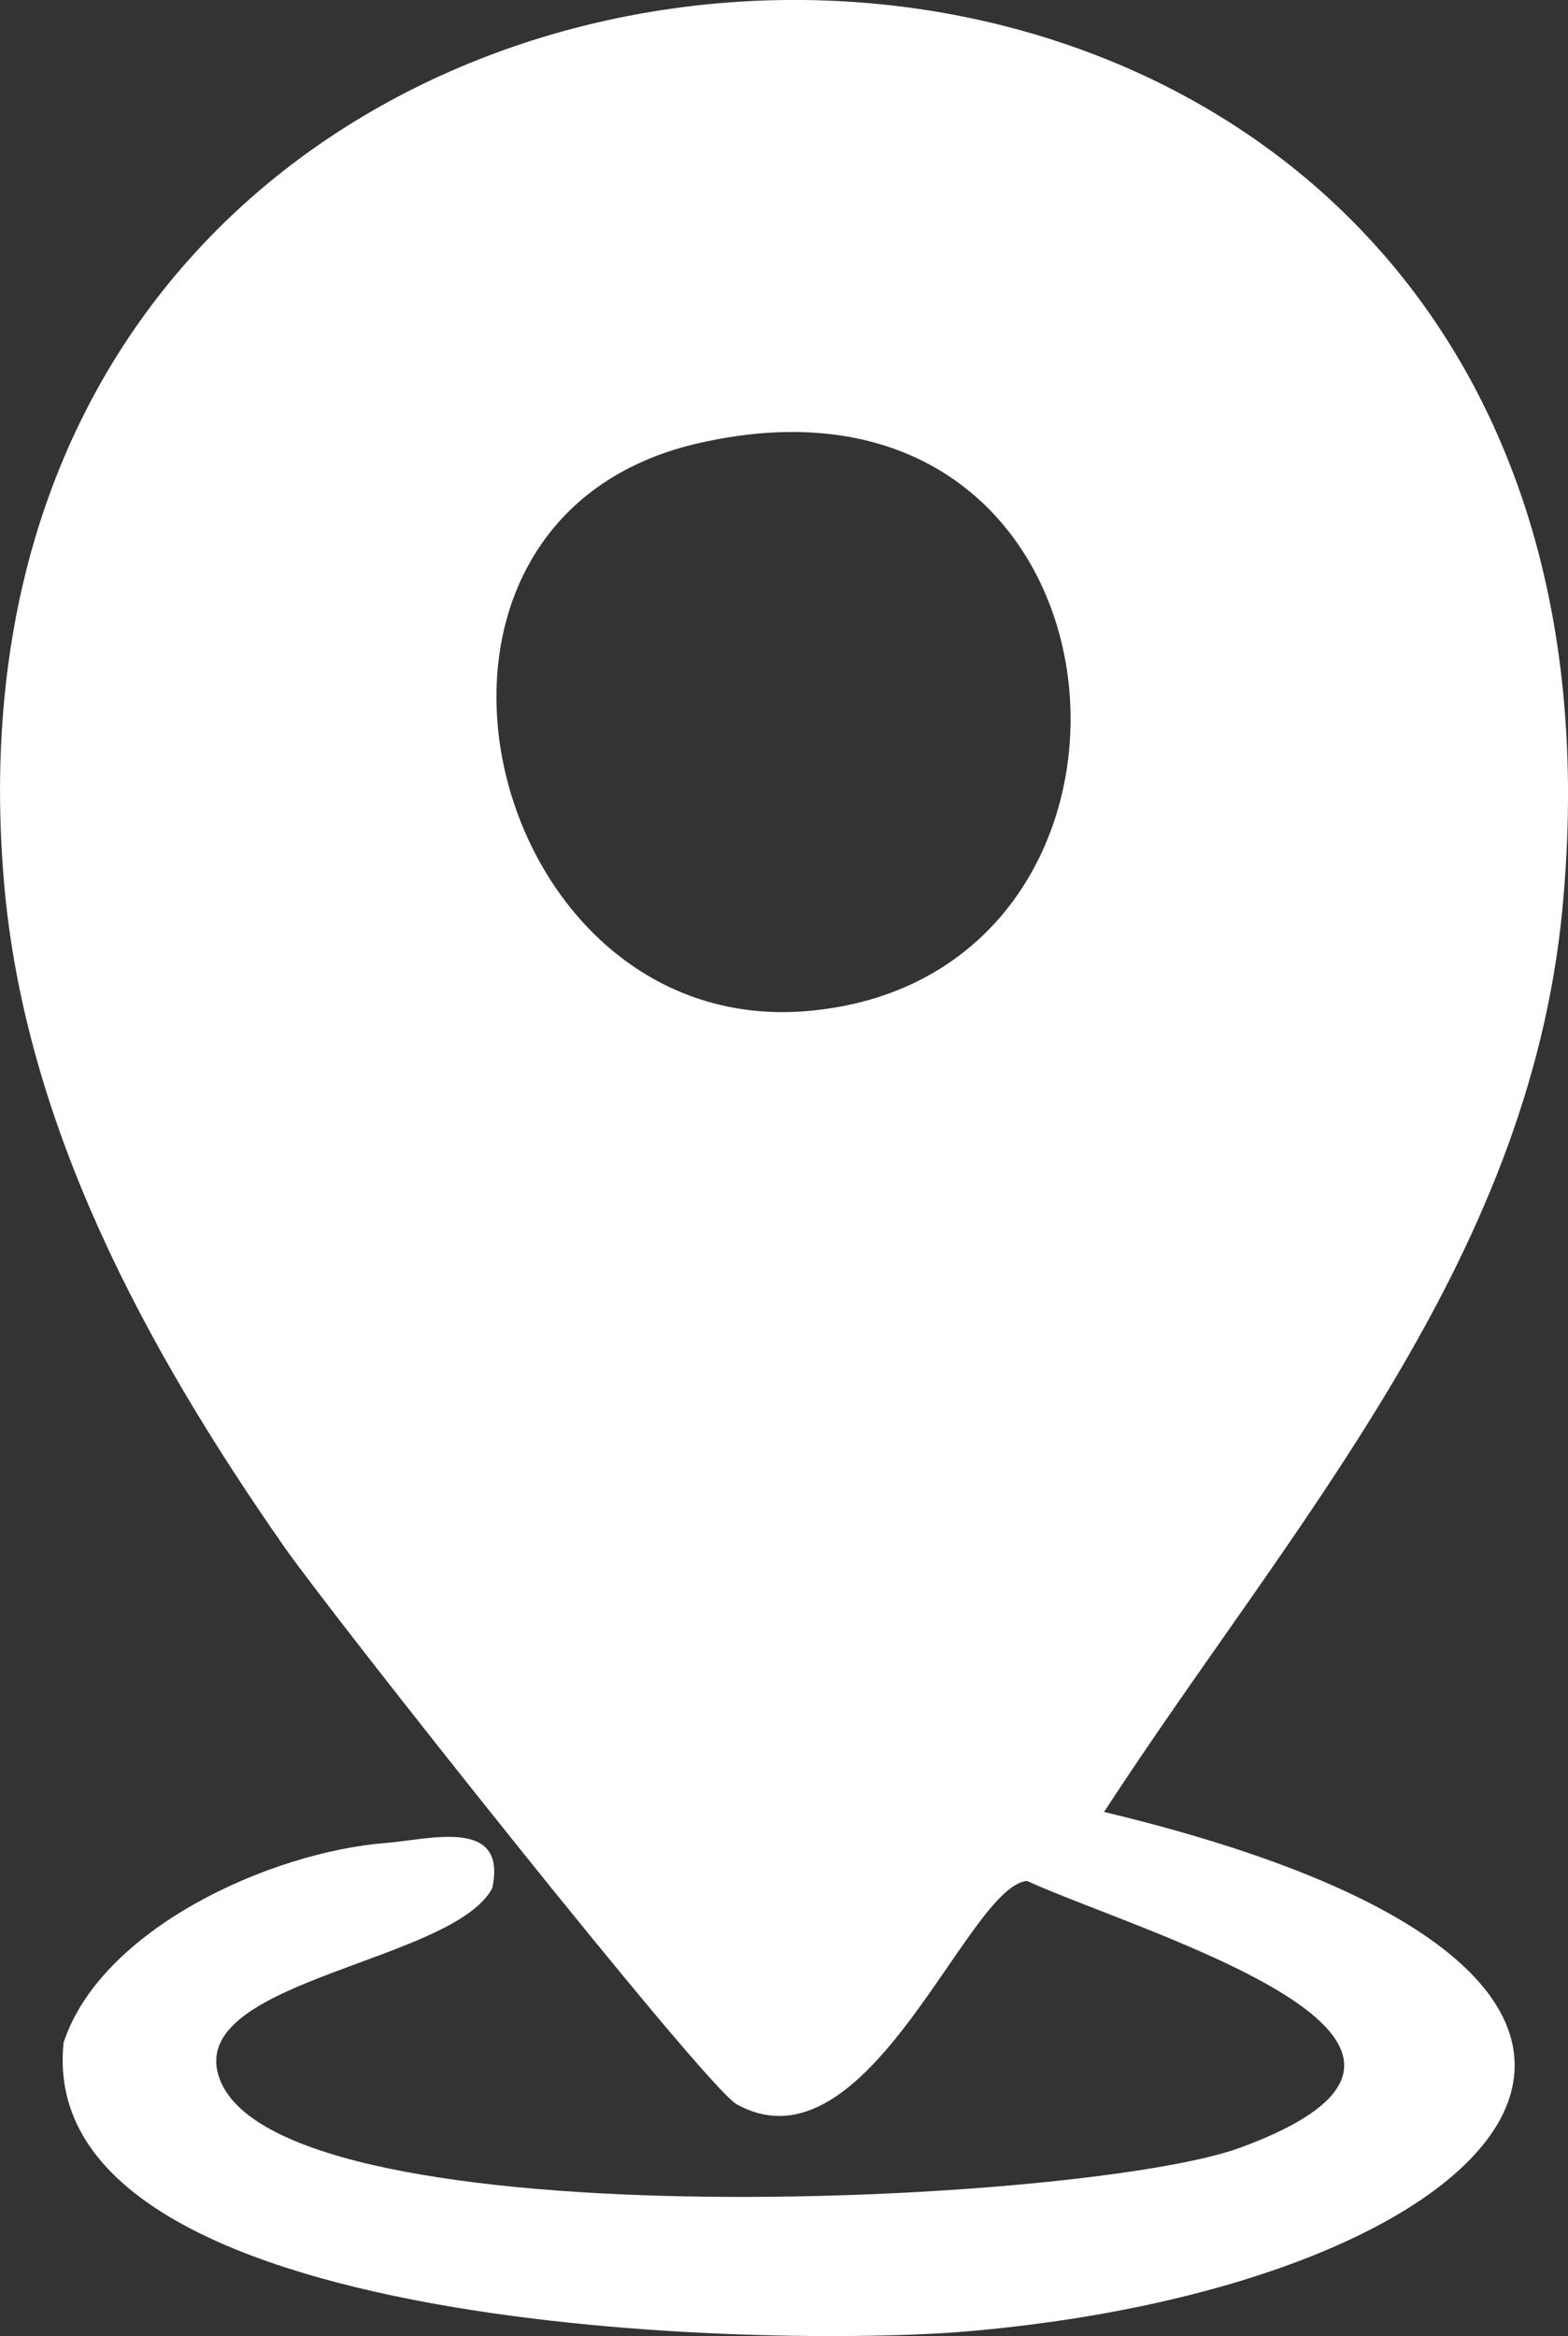 <svg viewBox="0 0 185.88 276.89" xmlns="http://www.w3.org/2000/svg" data-name="Layer 2" id="Layer_2">
  <rect x="0" y="0" width="185.88" height="276.89" fill="#333333" stroke="none"/>
  <defs>
    <style>
      .cls-1 {
        fill: #fff;
      }
    </style>
  </defs>
  <g data-name="&amp;lt;Layer&amp;gt;" id="_Layer_">
    <path d="M130.88,214.77c82.5,19.76,48.62,56.06-16.38,61.58-22.39,1.9-110.66.64-106.96-34.25,4.45-13.49,24.48-22.57,38.19-23.65,5.16-.4,14.46-3.11,12.62,5.37-4.66,8.67-35.1,10.81-32.57,21.74,4.76,20.56,102.69,15.85,121.29,8.99,33.84-12.48-11.54-25.32-25.32-31.6-7.12.6-18.81,35.07-34.41,26.48-3.73-2.05-47.96-57.93-53.65-66.09C17.38,159.97,2.85,133.34.45,104.29c-11.38-137.25,198.89-142.07,184.75,3.61-4.09,42.13-32.43,73.23-54.32,106.87ZM82.69,52.56c-40.1,9.27-25.39,70.43,12.88,67.29,46.47-3.82,40.52-79.63-12.88-67.29Z" class="cls-1"></path>
  </g>
</svg>